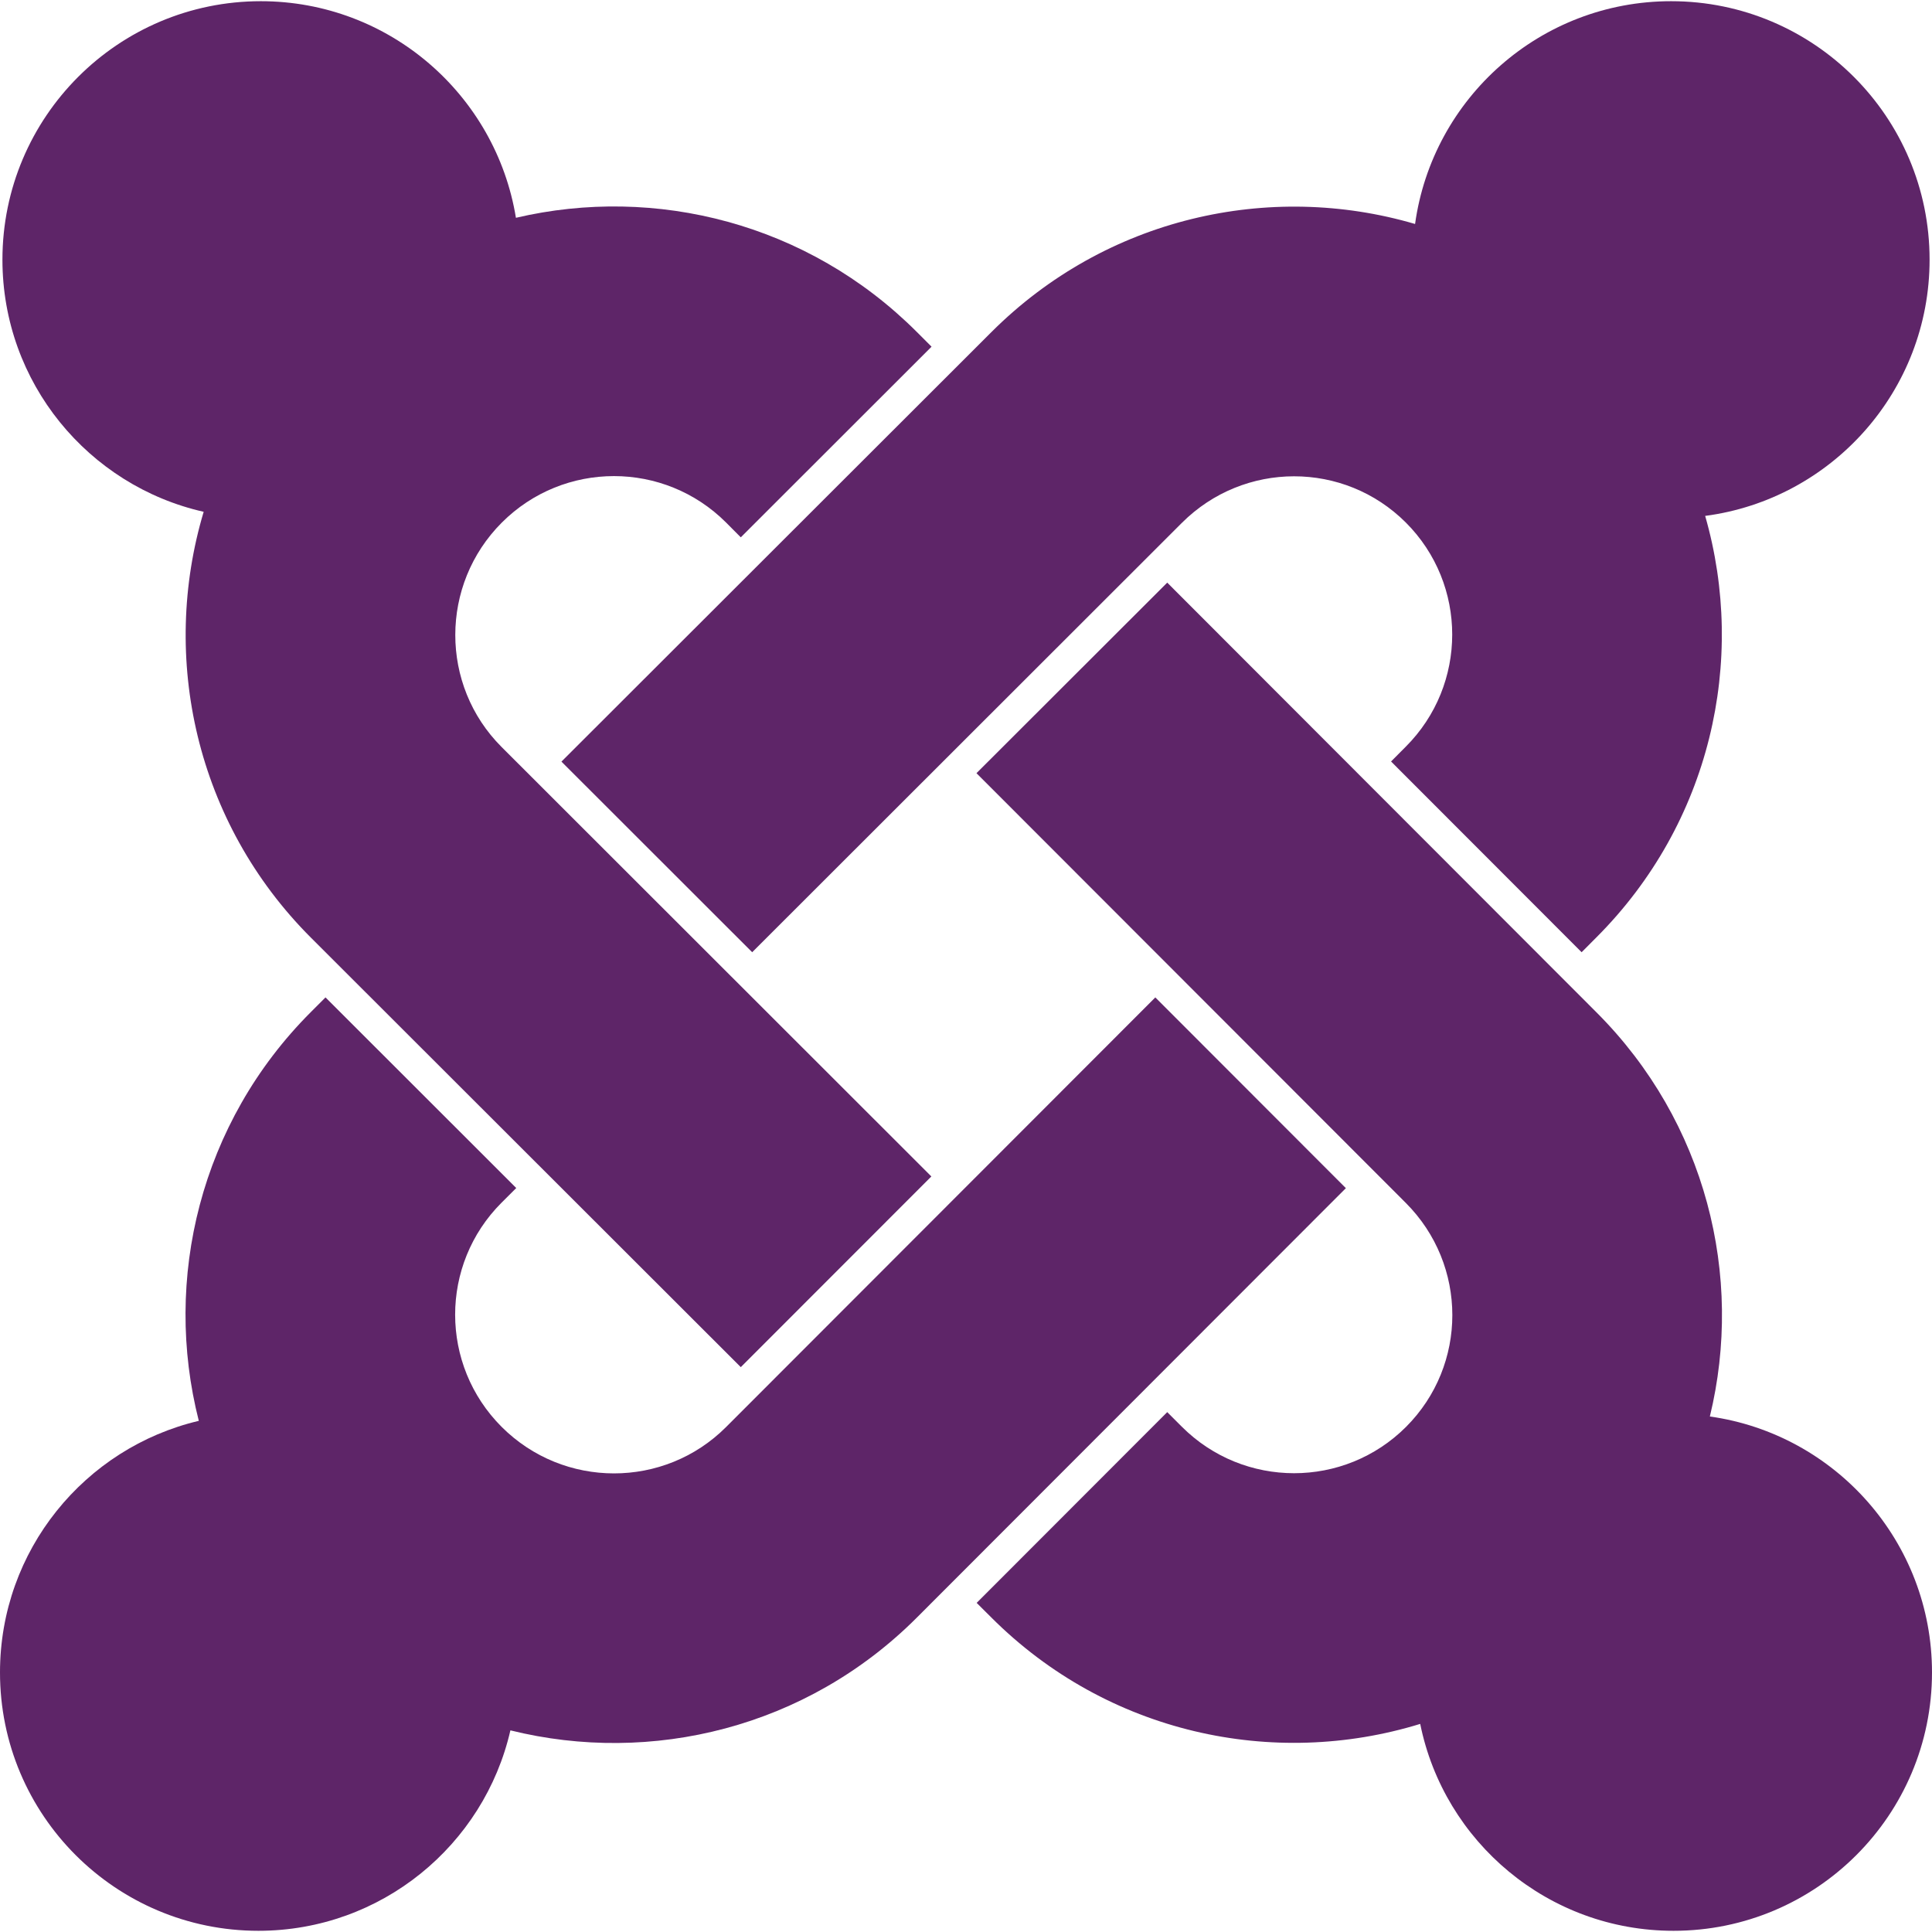 <svg width="100" height="100" viewBox="0 0 100 100" fill="none" xmlns="http://www.w3.org/2000/svg">
<g clip-path="url(#clip0_705_242)">
<path d="M38.343 70.763L48.207 60.893L25.96 38.662C22.768 35.471 22.762 30.262 25.976 27.047C29.181 23.842 34.374 23.842 37.578 27.043L38.343 27.812L48.217 17.945L47.449 17.177C41.821 11.55 33.922 9.581 26.704 11.273C25.666 4.918 20.153 0.065 13.502 0.062C6.116 0.062 0.128 6.053 0.126 13.44C0.126 19.812 4.579 25.143 10.542 26.491C8.283 34.046 10.129 42.568 16.093 48.533L38.343 70.763Z" fill="#5E2568"/>
<path d="M51.31 17.194C57.251 11.253 65.719 9.383 73.244 11.593C74.144 5.08 79.734 0.062 86.497 0.062C93.883 0.062 99.875 6.05 99.875 13.44C99.875 20.23 94.814 25.841 88.259 26.703C90.413 34.201 88.536 42.608 82.632 48.516L81.864 49.287L72.001 39.414L72.762 38.649C75.967 35.444 75.967 30.248 72.766 27.047C69.571 23.856 64.392 23.849 61.173 27.064L38.933 49.287L29.06 39.421L51.31 17.194Z" fill="#5E2568"/>
<path d="M72.762 62.261C75.977 65.479 75.97 70.658 72.779 73.853C69.578 77.054 64.382 77.054 61.174 73.849L60.416 73.091L50.552 82.965L51.31 83.72C57.319 89.728 65.918 91.565 73.51 89.229C74.747 95.342 80.145 99.938 86.622 99.938C94.009 99.938 100 93.954 100 86.564C100 79.814 95.003 74.231 88.502 73.317C90.268 66.055 88.307 58.072 82.632 52.398L60.416 30.157L50.542 40.02L72.762 62.261Z" fill="#5E2568"/>
<path d="M59.799 51.626L69.662 61.499L47.449 83.733C41.75 89.435 33.714 91.372 26.418 89.563C25.057 95.507 19.732 99.935 13.378 99.938C5.988 99.938 -0.002 93.95 3.85837e-07 86.564C3.85837e-07 80.239 4.391 74.935 10.29 73.543C8.423 66.214 10.357 58.116 16.093 52.381L16.848 51.626L26.721 61.492L25.96 62.251C22.755 65.455 22.759 70.645 25.963 73.853C29.178 77.067 34.384 77.061 37.579 73.866L59.799 51.626Z" fill="#5E2568"/>
</g>
<defs>
<clipPath id="clip0_705_242">
<rect width="100" height="100" fill="white"/>
</clipPath>
</defs>
</svg>
